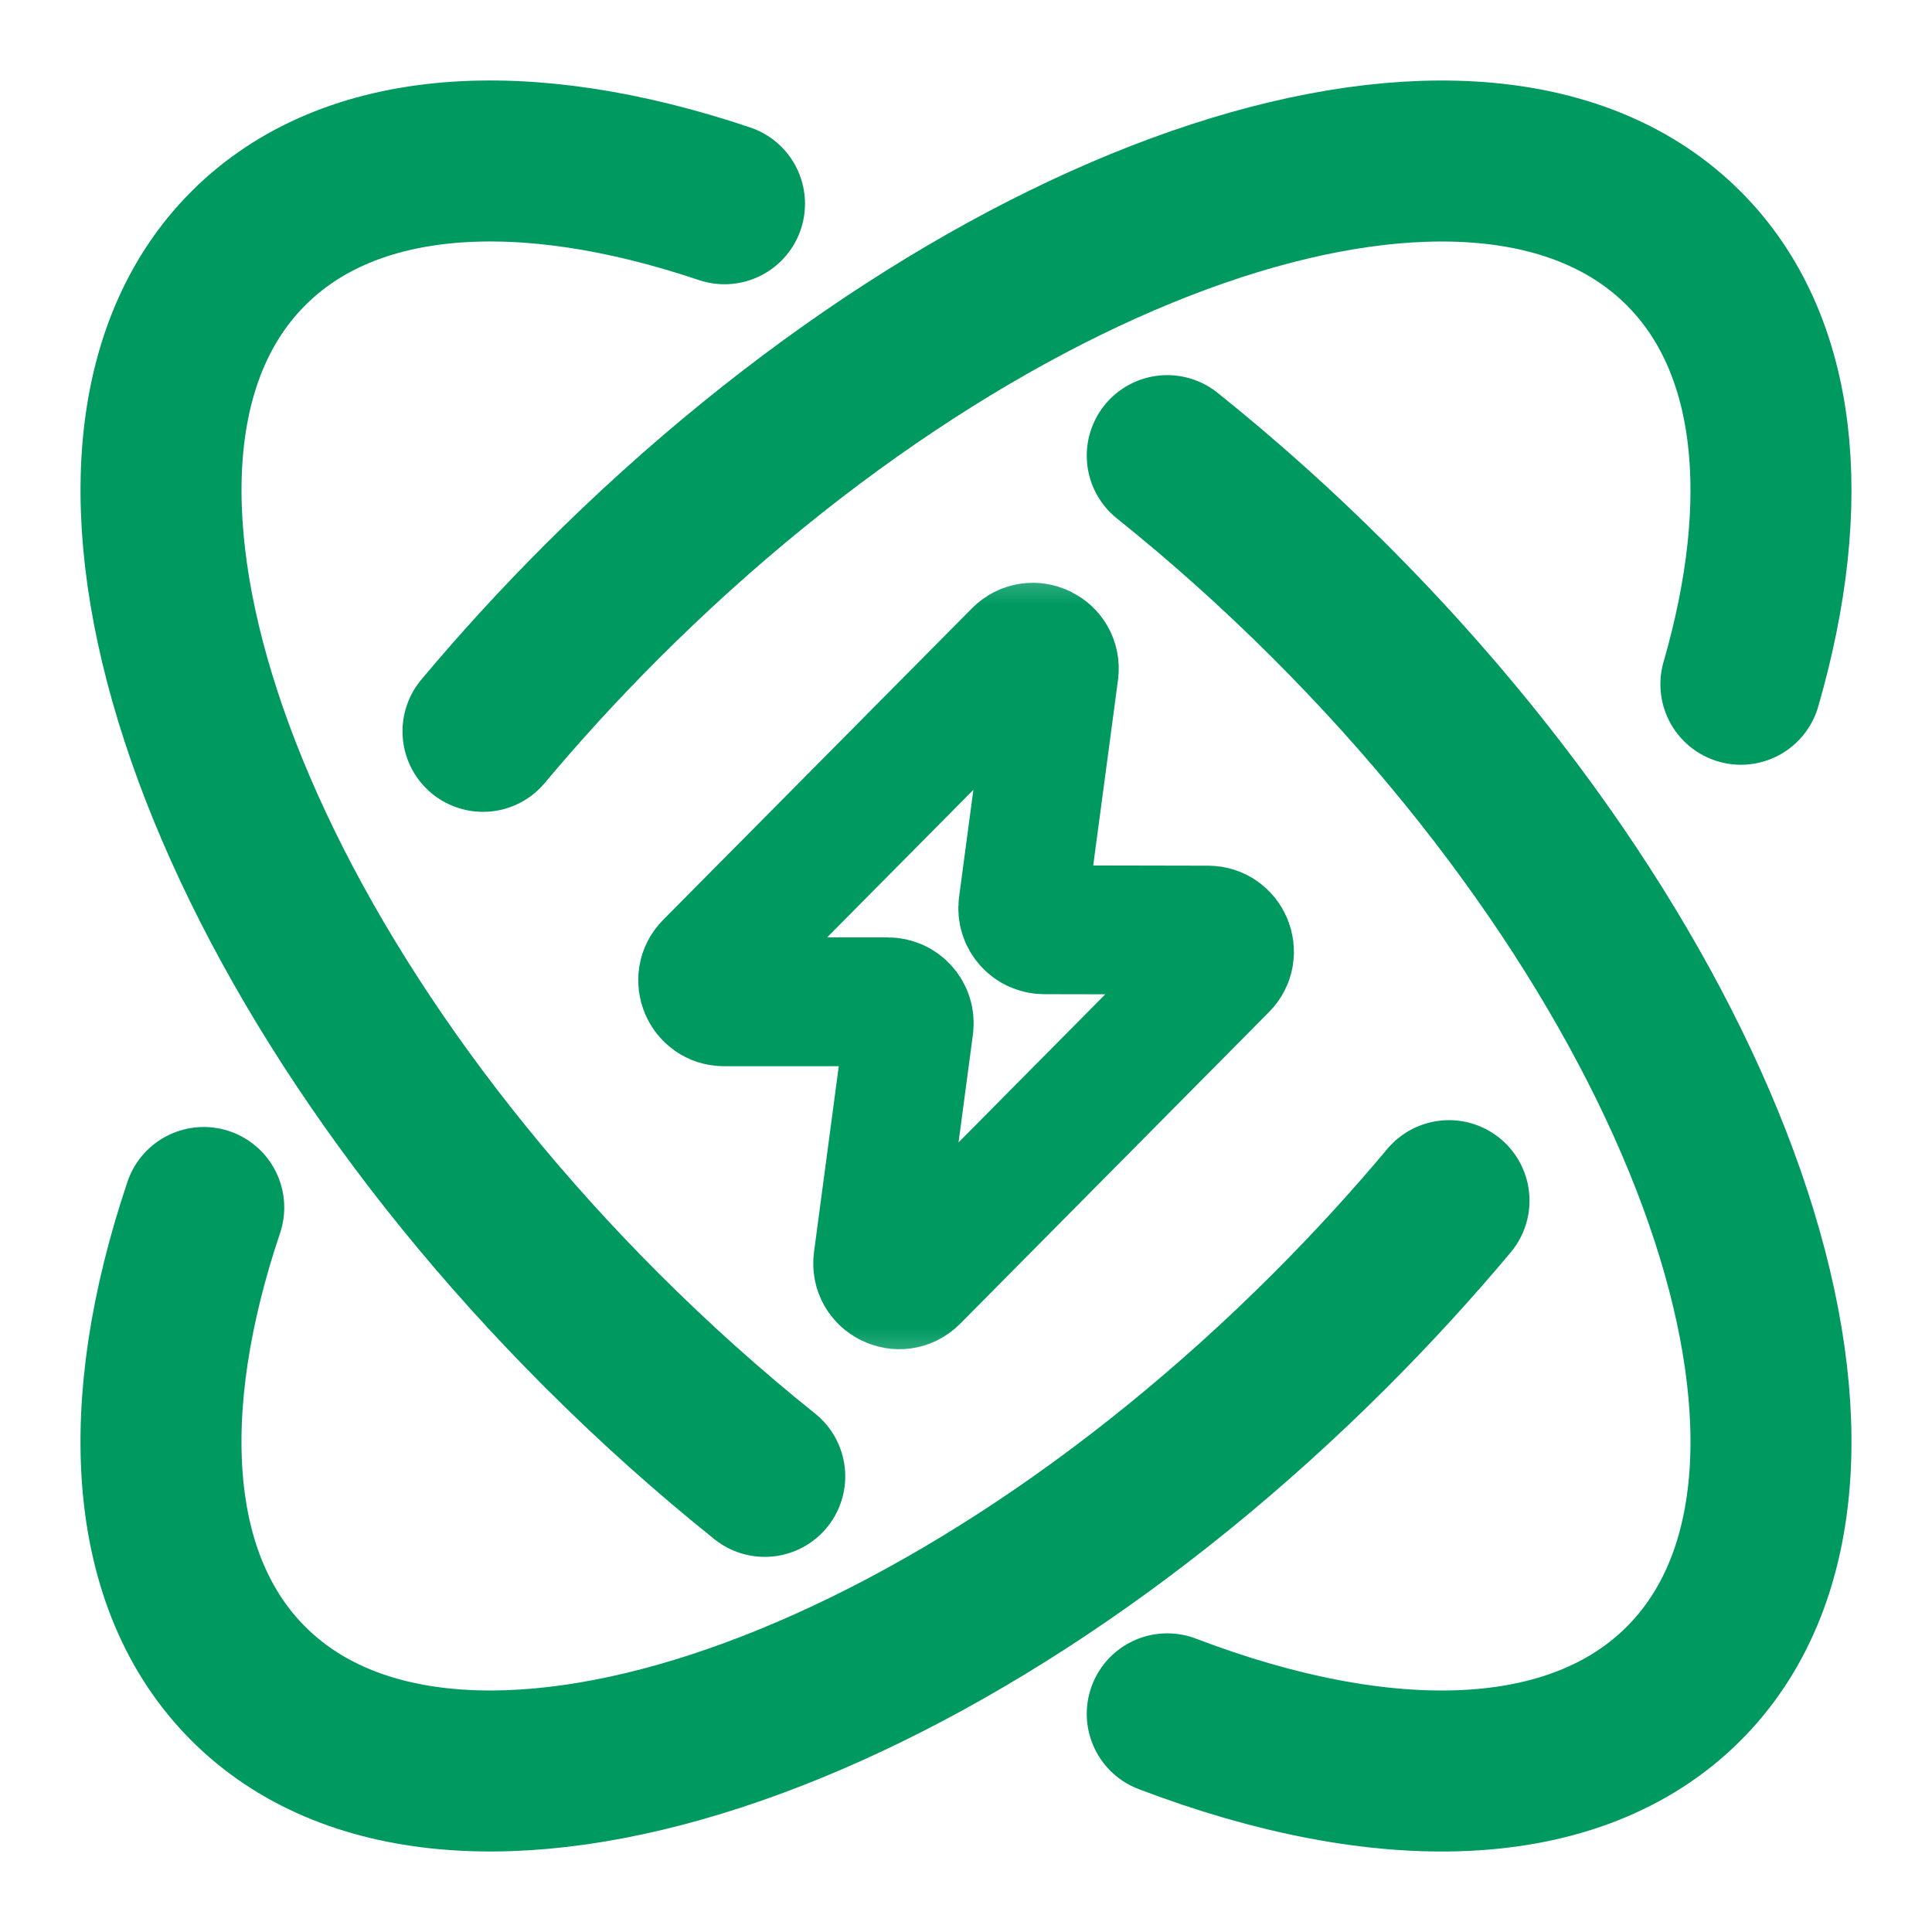 <svg width="24" height="24" viewBox="0 0 24 24" fill="none" xmlns="http://www.w3.org/2000/svg">
<path d="M21.626 8.5C22.28 6.234 22.096 4.266 20.915 3.085C18.416 0.586 12.399 2.551 7.475 7.475C6.949 8.001 6.457 8.539 6 9.085M18 14.915C17.543 15.461 17.051 15.999 16.525 16.525C11.601 21.449 5.584 23.414 3.085 20.915C1.817 19.648 1.698 17.476 2.531 15" stroke="#009A61" stroke-width="2" stroke-linecap="round" stroke-linejoin="round"/>
<g clip-path="url(#clip0_2988_10765)">
<mask id="mask0_2988_10765" style="mask-type:luminance" maskUnits="userSpaceOnUse" x="6" y="6" width="12" height="12">
<path d="M17.333 6.667H6.667V17.333H17.333V6.667Z" fill="white"/>
</mask>
<g mask="url(#mask0_2988_10765)">
<path d="M8.995 12.445C8.758 12.445 8.639 12.159 8.806 11.99L12.642 8.12C12.822 7.938 13.129 8.089 13.095 8.343L12.707 11.248C12.686 11.407 12.81 11.549 12.971 11.55L15.007 11.554C15.244 11.555 15.363 11.841 15.196 12.009L11.359 15.881C11.179 16.062 10.871 15.911 10.905 15.658L11.293 12.746C11.314 12.587 11.19 12.445 11.029 12.445H8.995Z" stroke="#009A61" stroke-width="1.6" stroke-linecap="round"/>
</g>
</g>
<path d="M9.5 18.34C8.813 17.79 8.134 17.184 7.475 16.525C2.551 11.601 0.586 5.584 3.085 3.085C4.352 1.817 6.524 1.698 9 2.531M14.5 21.29C17.181 22.313 19.563 22.267 20.915 20.915C23.414 18.416 21.449 12.399 16.525 7.475C15.866 6.816 15.187 6.21 14.5 5.66" stroke="#009A61" stroke-width="2" stroke-linecap="round" stroke-linejoin="round"/>
<defs>
<clipPath id="clip0_2988_10765">
<rect width="10.667" height="10.667" fill="white" transform="translate(6.667 6.667)"/>
</clipPath>
</defs>
</svg>
